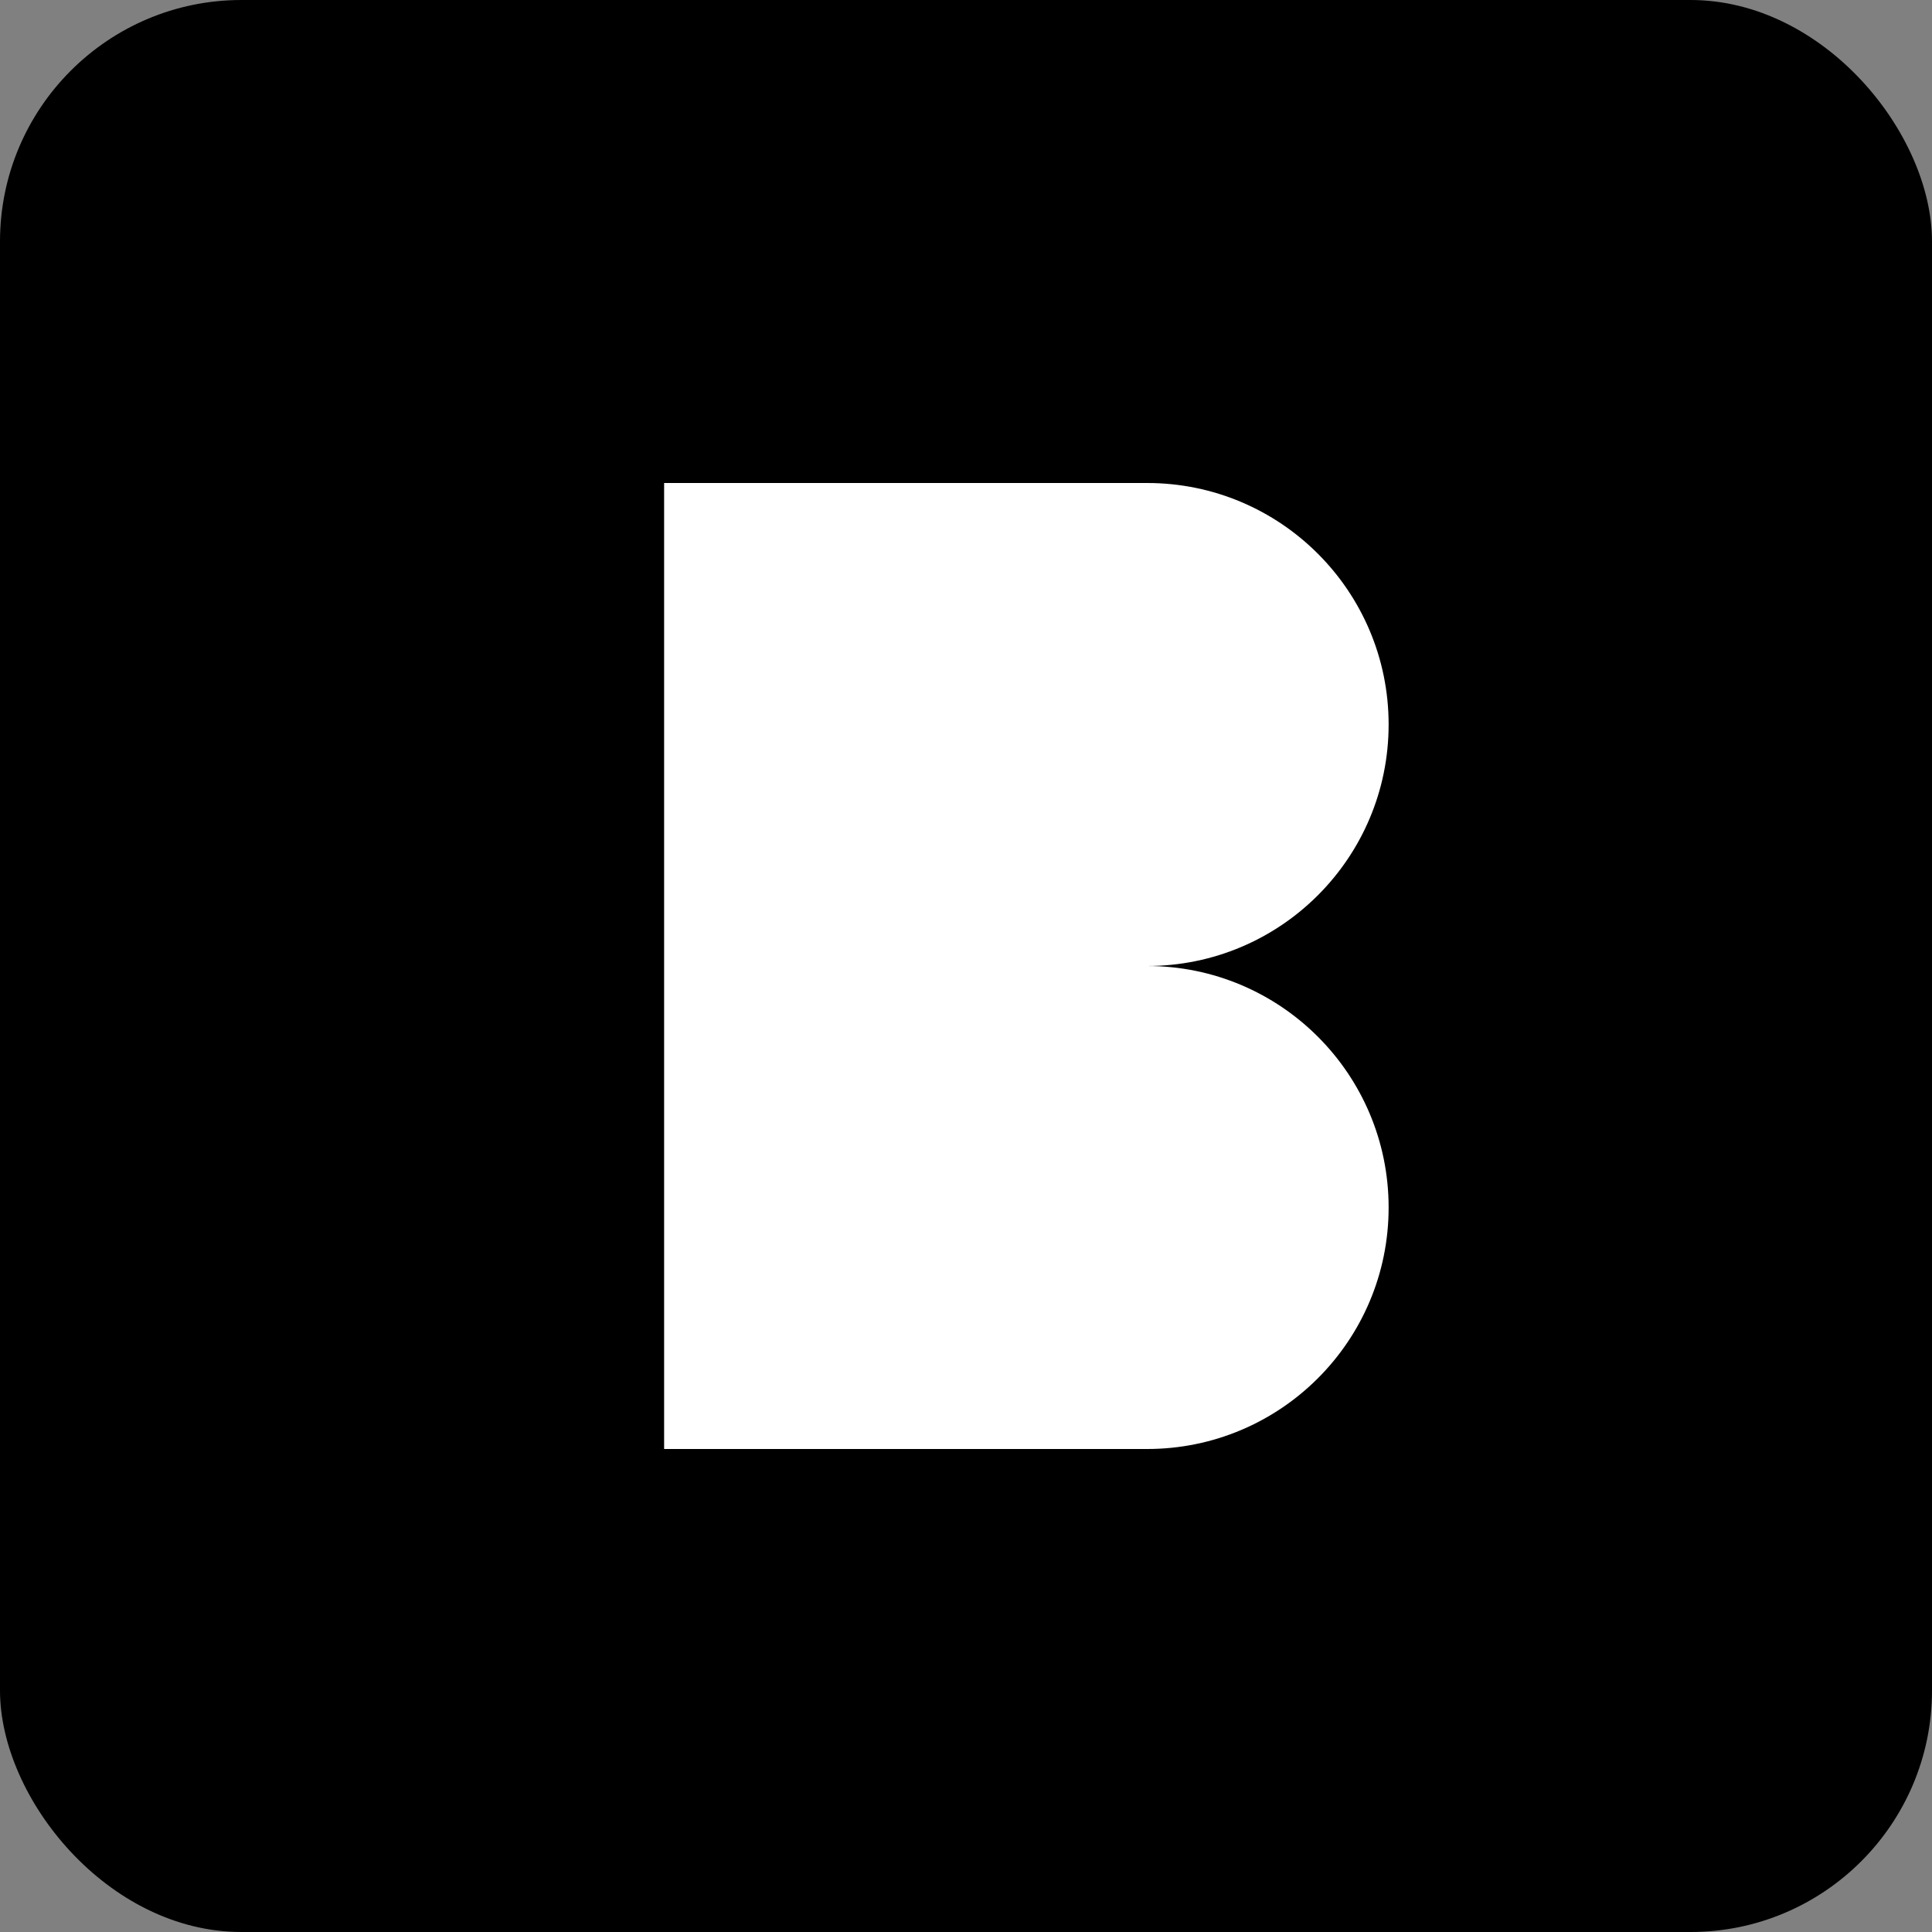 <svg width="512" height="512" viewBox="0 0 512 512" fill="none" xmlns="http://www.w3.org/2000/svg">
  <rect x="0" y="0" width="512" height="512" fill="#808080" stroke="none"/>
  <rect width="512" height="512" rx="64" fill="black"/>
  <path 
    d="M176 128H304C339.346 128 368 156.654 368 192C368 227.346 339.346 256 304 256H304C339.346 256 368 284.654 368 320C368 355.346 339.346 384 304 384H176V128Z" 
    fill="white"
  />
  <path 
    d="M240 192H304V192H240V192Z" 
    fill="black"
  />
  <path 
    d="M240 320H304V320H240V320Z" 
    fill="black"
  />
</svg>
